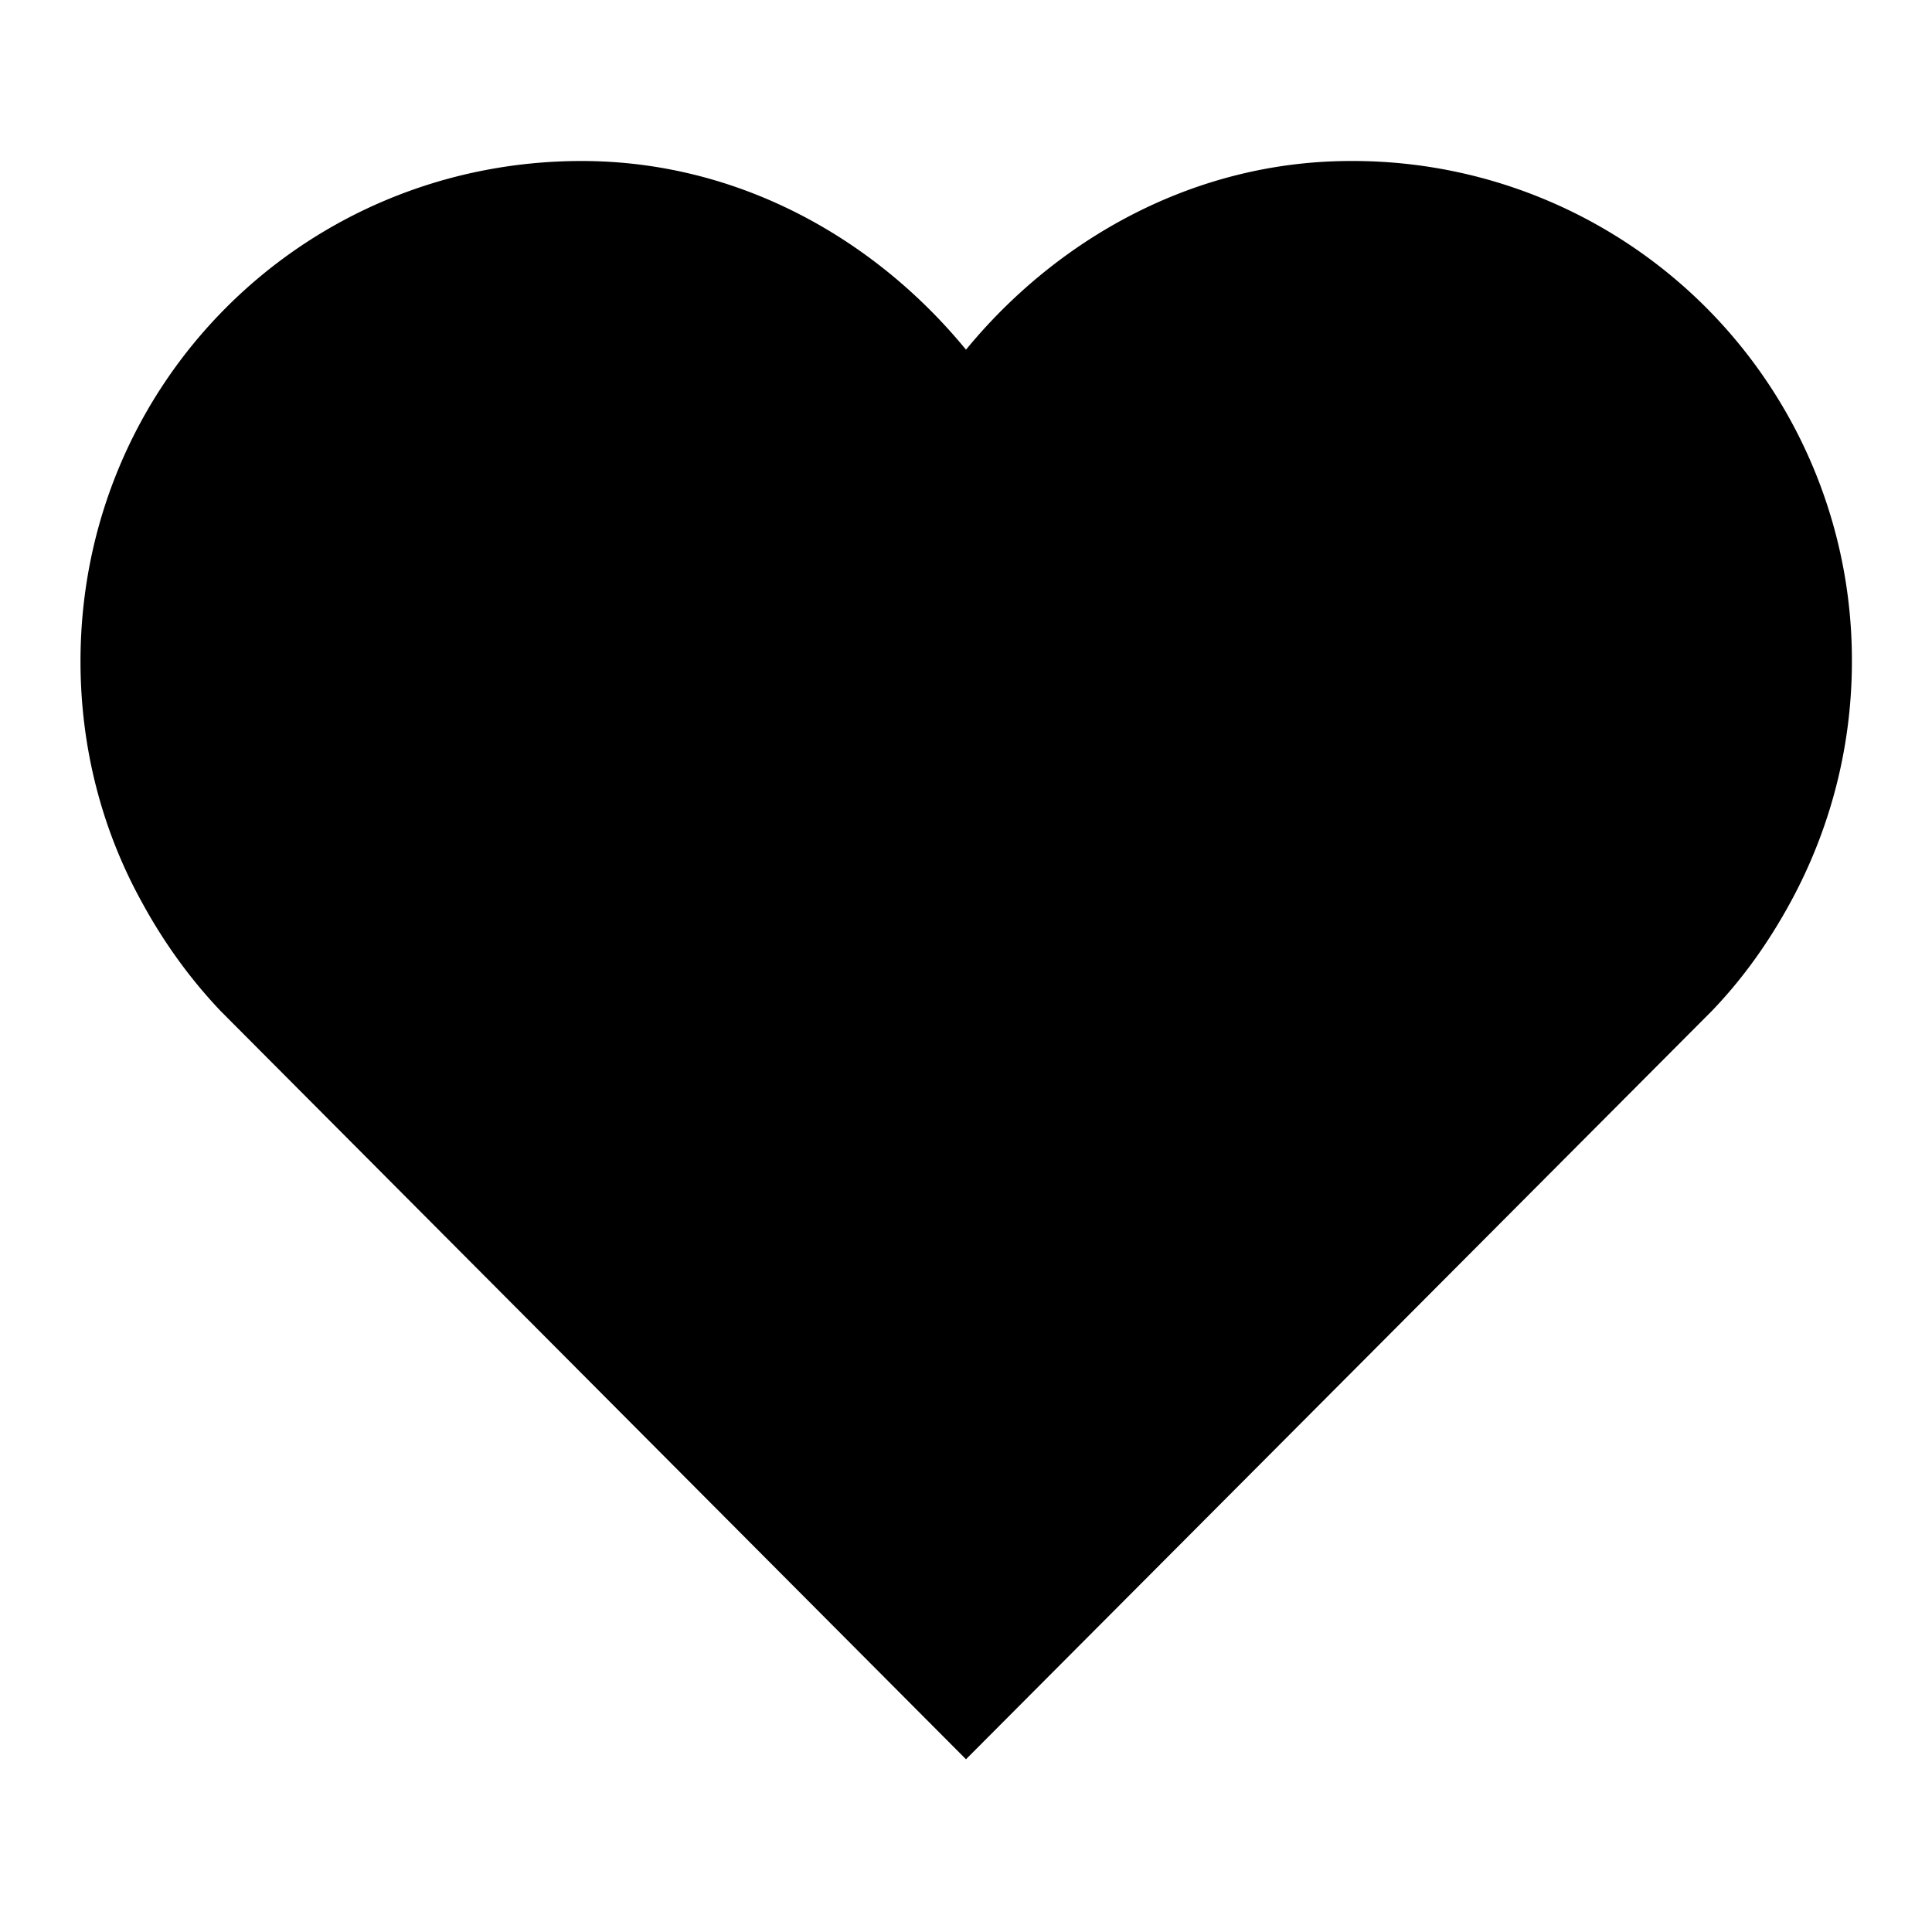 <svg width="48" height="48" viewBox="0 0 48 48" fill="none" xmlns="http://www.w3.org/2000/svg"><path d="M42.17 24.77 24 43 5.84 24.77c-.74-.78-1.37-1.66-1.89-2.62-.93-1.69-1.45-3.64-1.45-5.72C2.5 9.8 7.82 4.5 14.45 4.5c3.95 0 7.38 2.08 9.55 5 2.17-2.92 5.62-5 9.56-5a11.9 11.9 0 0 1 11.95 11.93c0 2.07-.53 4.02-1.45 5.72-.52.96-1.14 1.84-1.89 2.62Z" fill="#000" stroke="#000" stroke-miterlimit="10"/></svg>